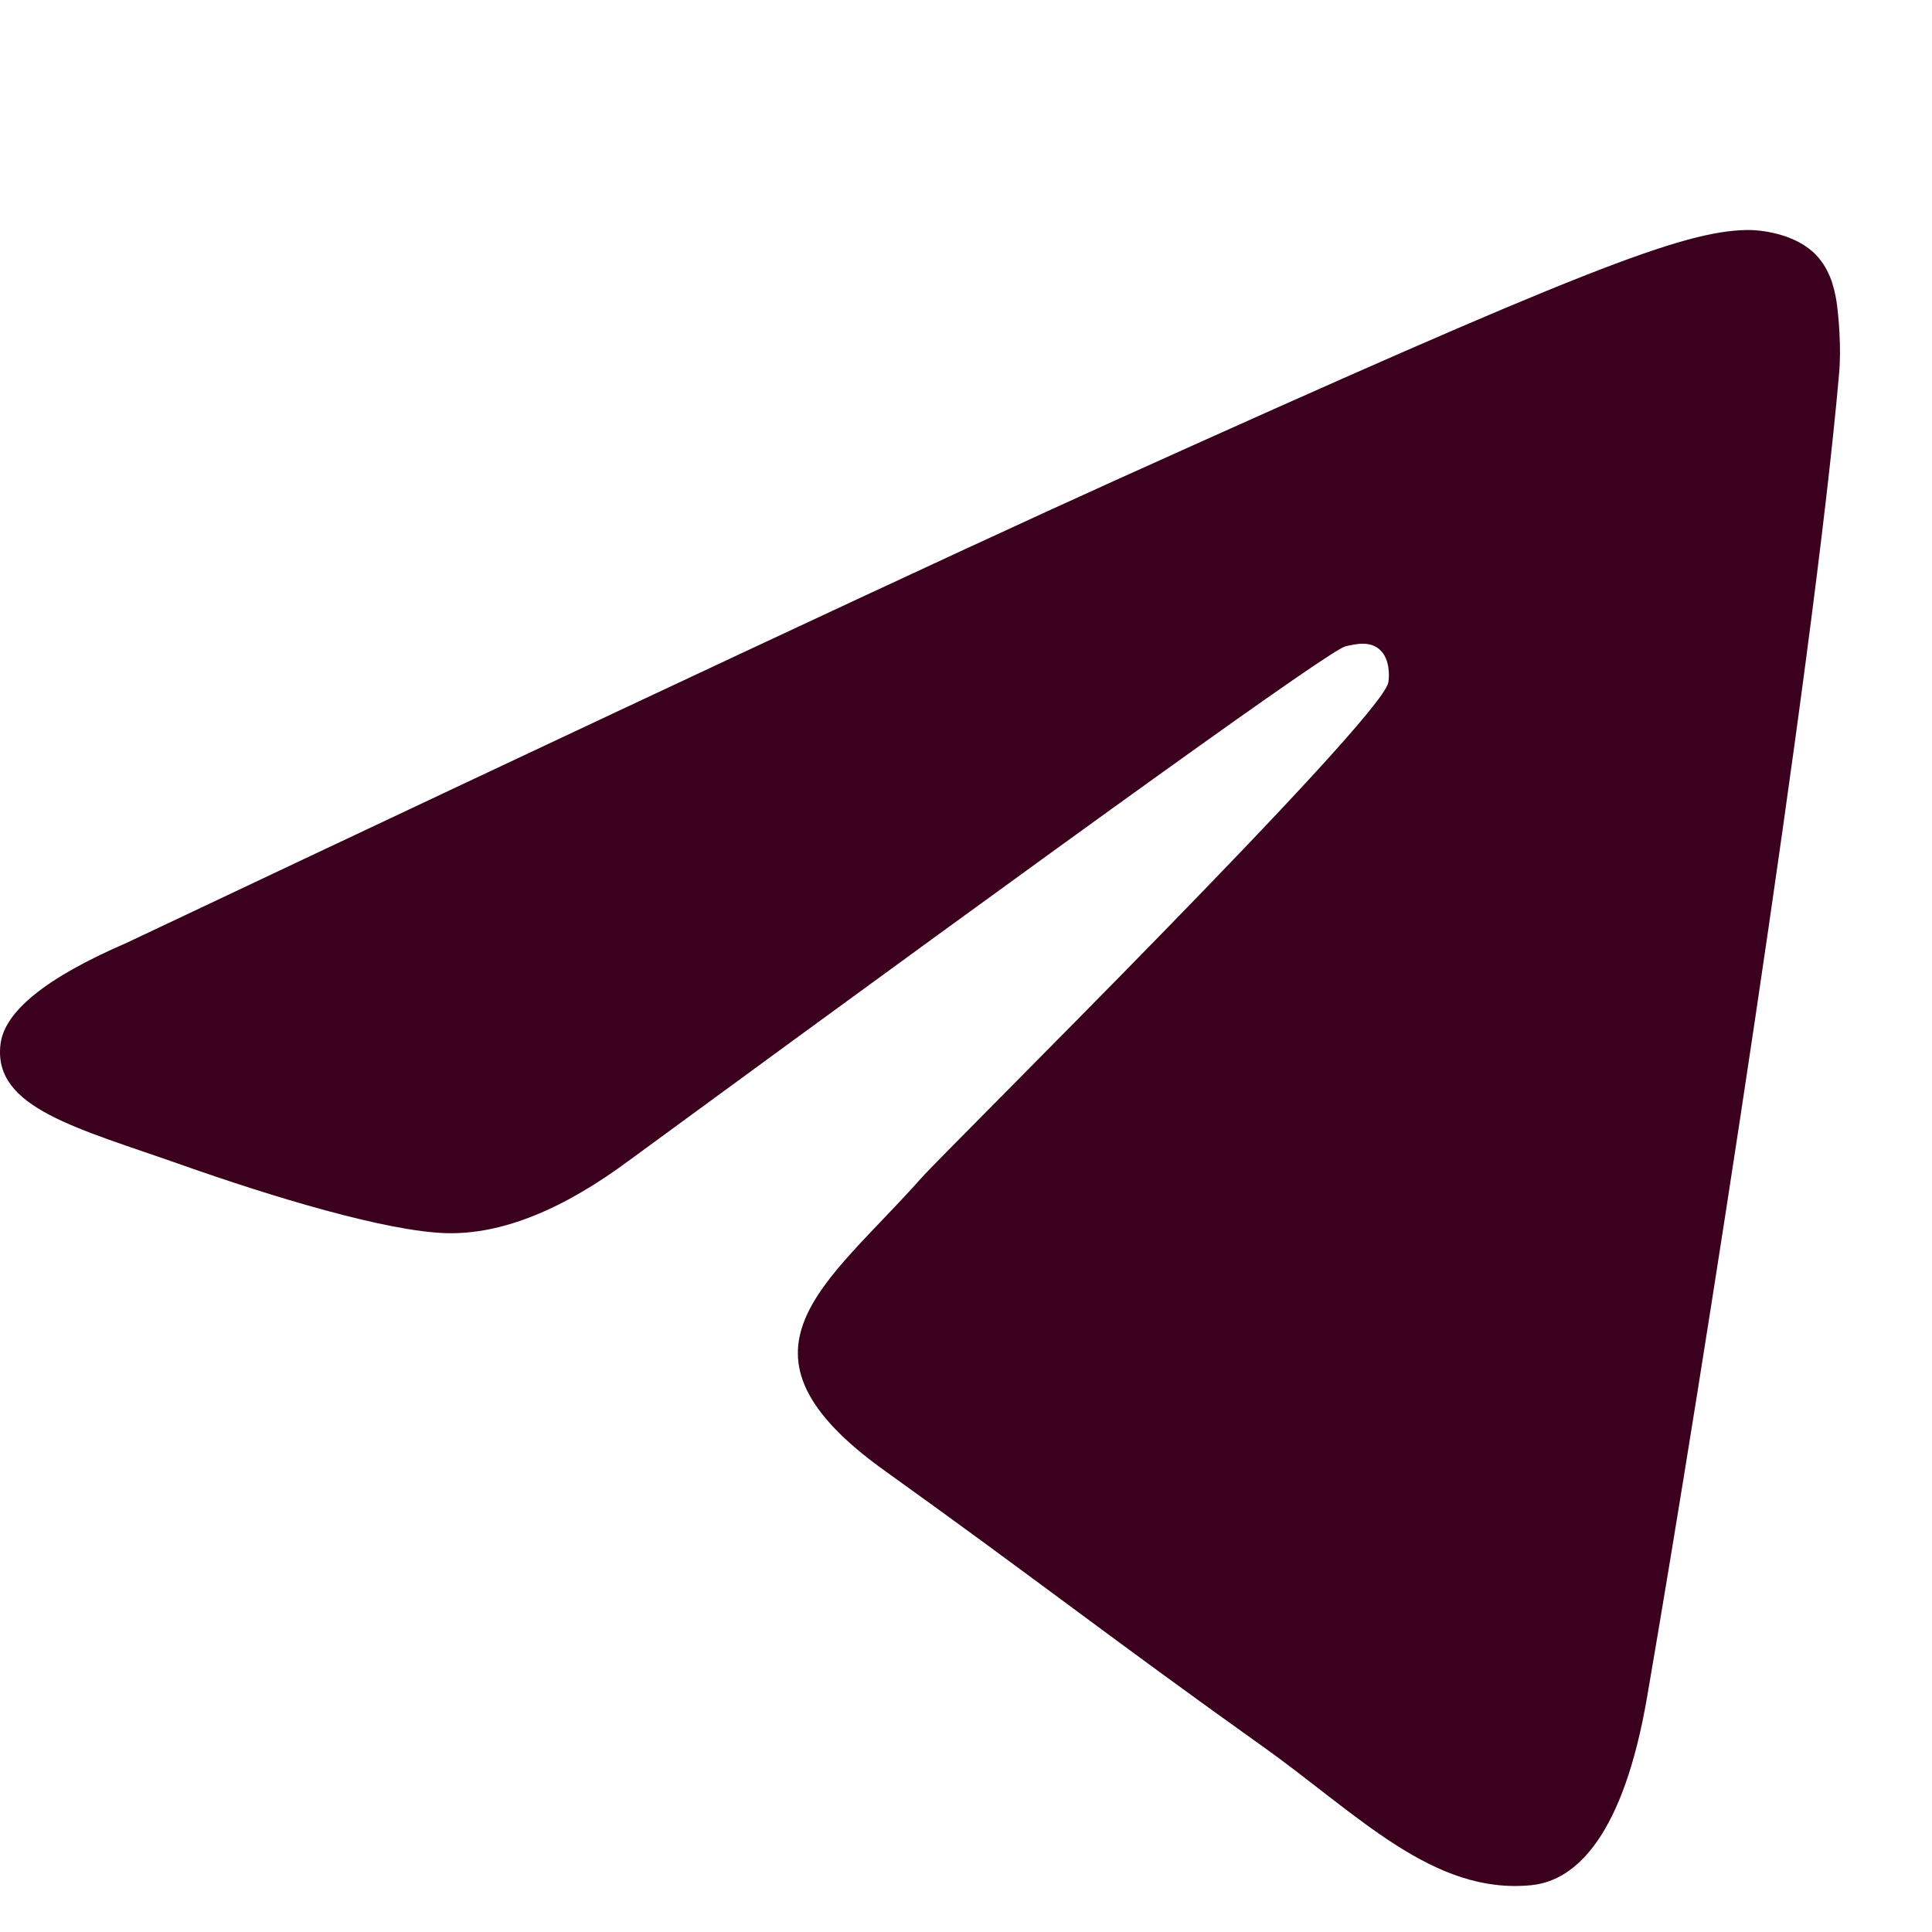 <svg width="21" height="21" viewBox="0 0 21 21" fill="none" xmlns="http://www.w3.org/2000/svg">
<path d="M1.375 10.249C6.744 7.709 10.324 6.034 12.114 5.225C17.231 2.915 18.293 2.514 18.986 2.5C19.139 2.497 19.478 2.538 19.7 2.733C19.884 2.897 19.936 3.119 19.962 3.275C19.985 3.43 20.016 3.785 19.99 4.062C19.714 7.224 18.514 14.899 17.904 18.441C17.648 19.939 17.139 20.442 16.646 20.491C15.576 20.598 14.764 19.724 13.729 18.986C12.108 17.832 11.193 17.114 9.619 15.988C7.801 14.687 8.98 13.972 10.016 12.803C10.287 12.497 15 7.842 15.09 7.42C15.101 7.367 15.113 7.171 15.003 7.067C14.897 6.963 14.739 6.998 14.623 7.026C14.459 7.066 11.872 8.925 6.854 12.602C6.12 13.15 5.455 13.418 4.857 13.404C4.201 13.388 2.934 13 1.993 12.668C0.842 12.261 -0.076 12.046 0.005 11.354C0.045 10.994 0.503 10.626 1.375 10.249Z" fill="#3B001E"/>
</svg>
